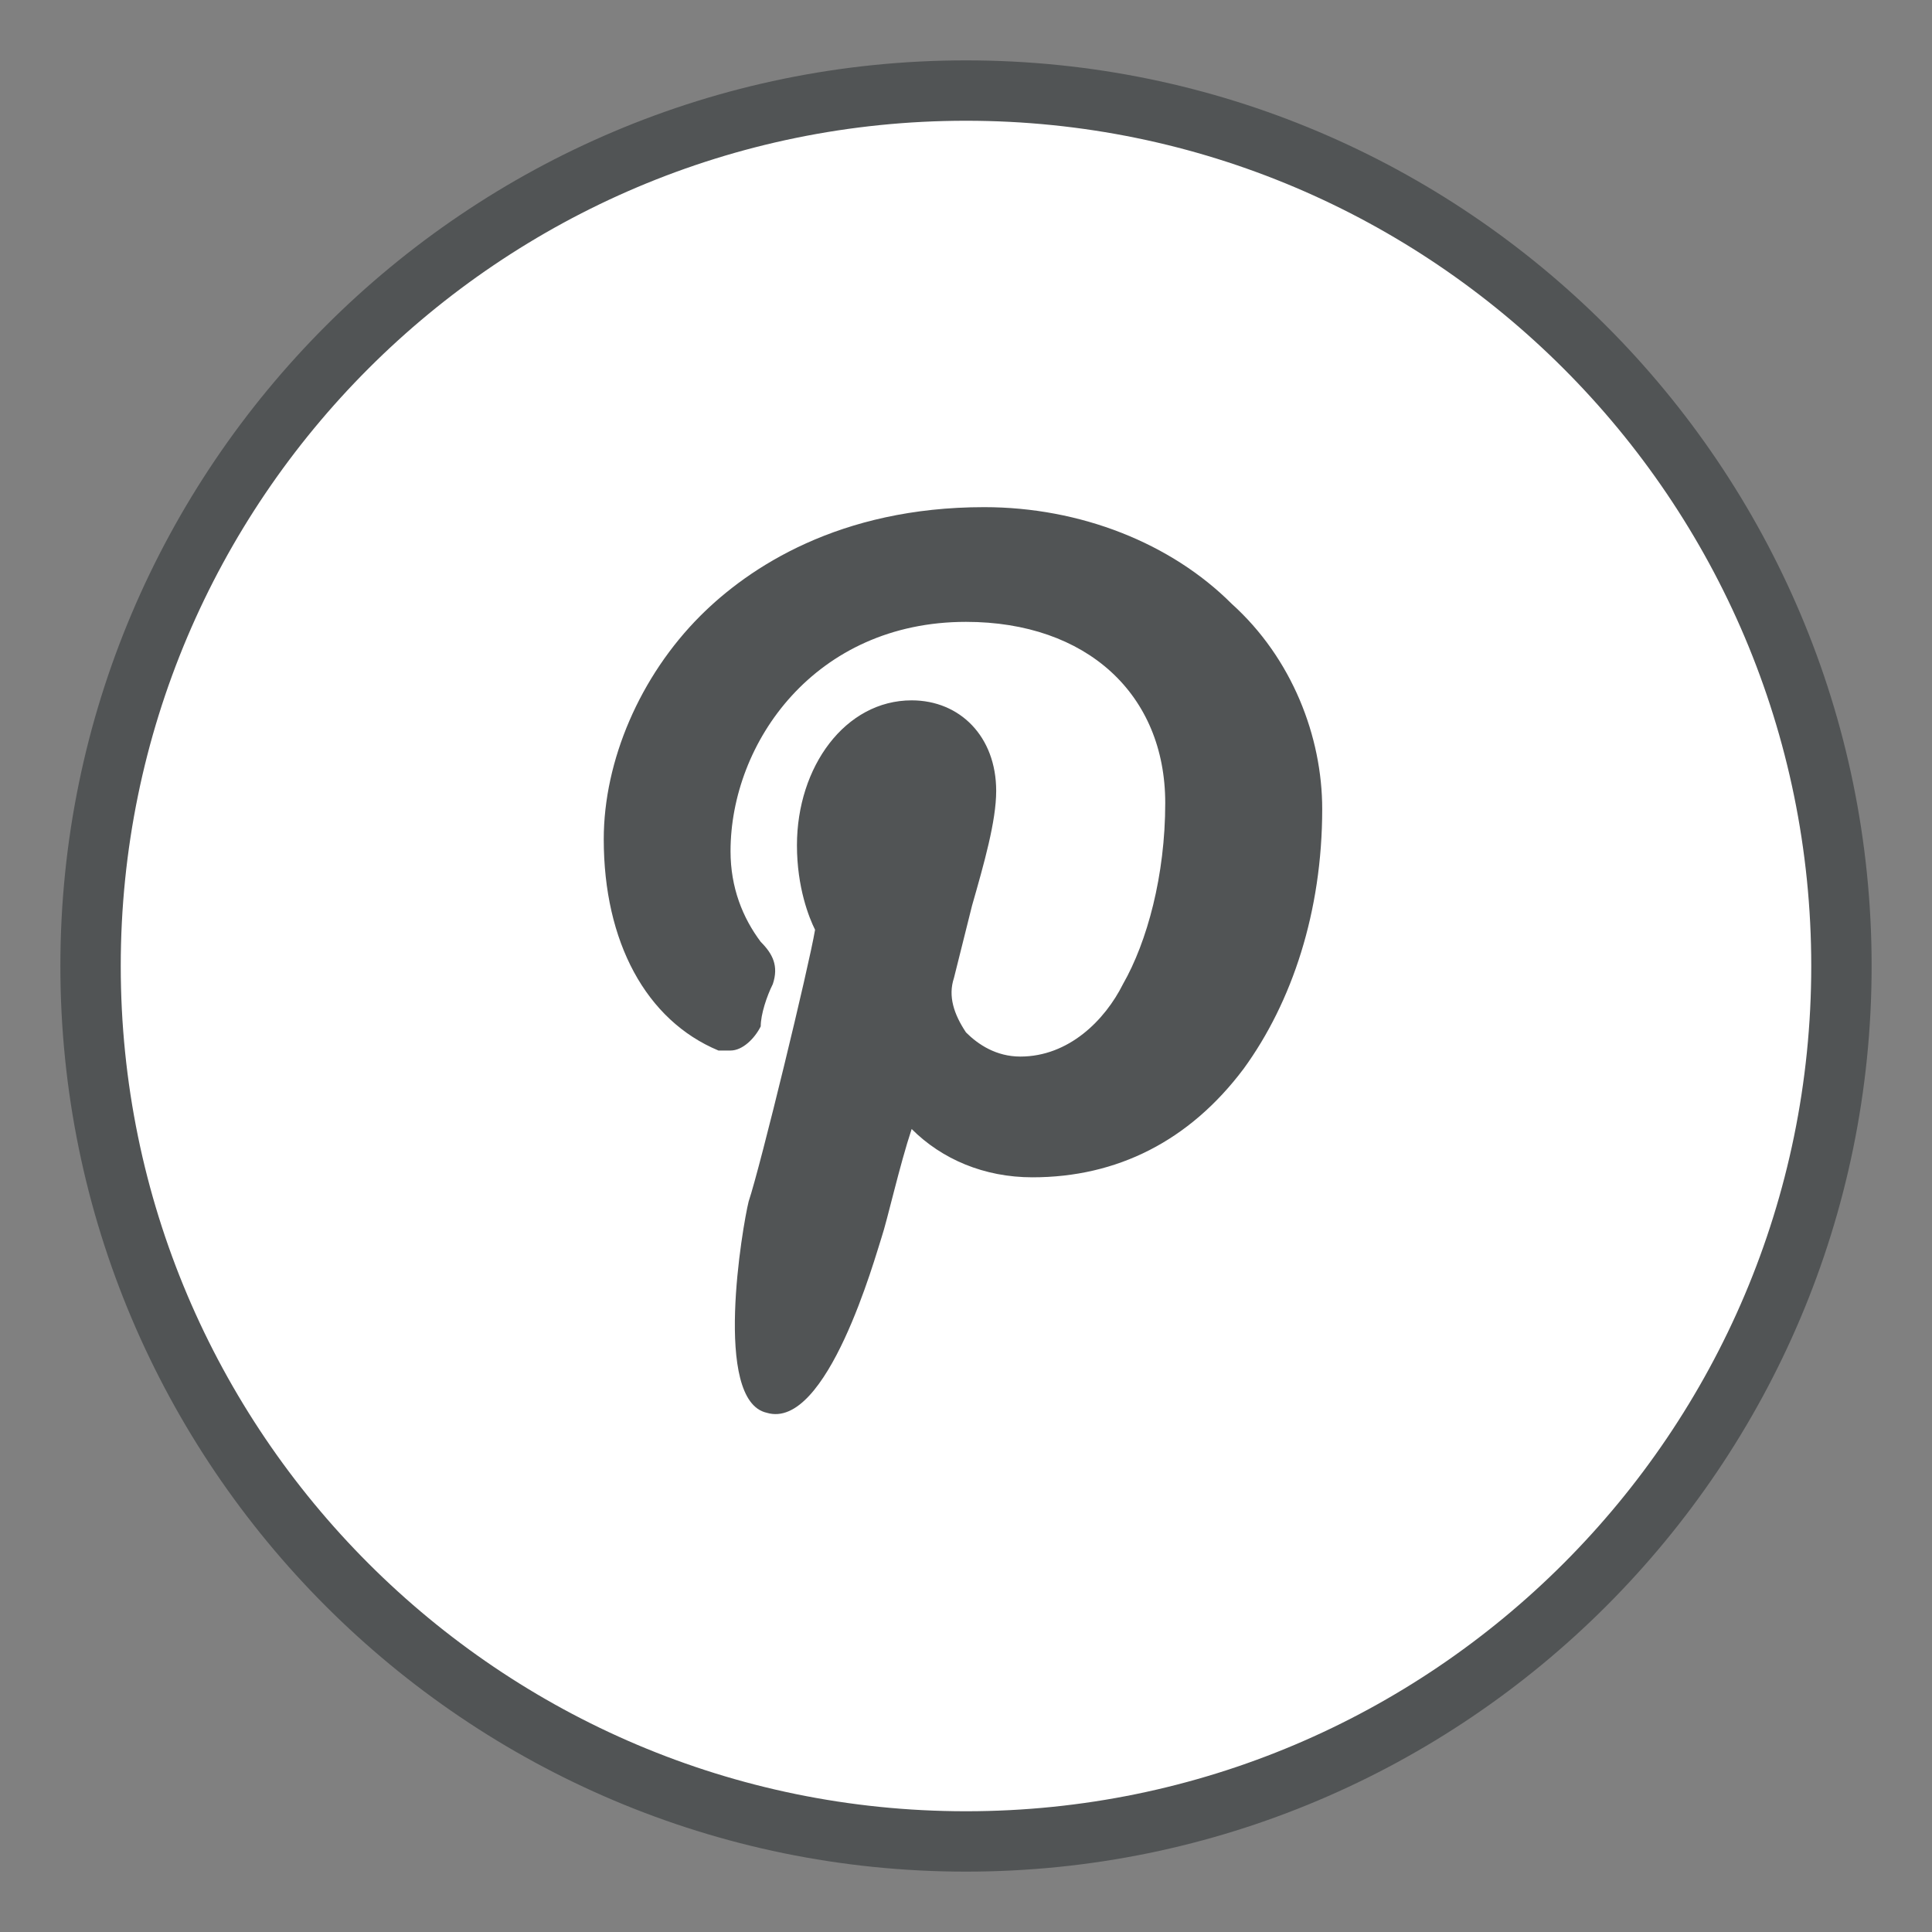 <?xml version="1.0" encoding="utf-8"?>
<!-- Generator: Adobe Illustrator 18.1.1, SVG Export Plug-In . SVG Version: 6.00 Build 0)  -->
<svg version="1.1" id="Layer_1" xmlns="http://www.w3.org/2000/svg" xmlns:xlink="http://www.w3.org/1999/xlink" x="0px" y="0px"
	 viewBox="0 0 32 32" enable-background="new 0 0 32 32" xml:space="preserve">
<rect x="0" y="0" width="32" height="32" fill="#808080" stroke="none"/>
<rect x="0" y="0" fill="none" width="32" height="32"/>
<g>
	<path fill-rule="evenodd" clip-rule="evenodd" fill="#FFFFFF" stroke="#515455" stroke-miterlimit="10" d="M1.5,16
		C1.5,8,8,1.5,16,1.5C24,1.5,30.5,8,30.5,16c0,8-6.5,14.5-14.5,14.5C8,30.5,1.5,24,1.5,16L1.5,16z"/>
	<g id="XMLID_11_">
		<path id="XMLID_12_" fill="#515455" d="M20.4,10c-1-1-2.5-1.6-4.1-1.6c-2.4,0-3.9,1-4.7,1.8c-1,1-1.6,2.4-1.6,3.7
			c0,1.7,0.7,3,1.9,3.5c0.1,0,0.2,0,0.2,0c0.2,0,0.4-0.2,0.5-0.4c0-0.2,0.1-0.5,0.2-0.7c0.1-0.3,0-0.5-0.2-0.7
			c-0.3-0.4-0.5-0.9-0.5-1.5c0-1.8,1.4-3.8,3.9-3.8c2,0,3.3,1.2,3.3,3c0,1.2-0.3,2.3-0.7,3c-0.3,0.6-0.9,1.2-1.7,1.2
			c-0.4,0-0.7-0.2-0.9-0.4c-0.2-0.3-0.3-0.6-0.2-0.9c0.1-0.4,0.2-0.8,0.3-1.2c0.2-0.7,0.4-1.4,0.4-1.9c0-0.9-0.6-1.5-1.4-1.5
			c-1.1,0-1.9,1.1-1.9,2.4c0,0.7,0.2,1.2,0.3,1.4c-0.1,0.6-0.9,3.9-1.1,4.5c-0.1,0.4-0.6,3.3,0.3,3.5c1,0.3,1.8-2.6,1.9-2.9
			c0.1-0.3,0.3-1.2,0.5-1.8c0.5,0.5,1.2,0.8,2,0.8c1.4,0,2.6-0.6,3.5-1.8c0.8-1.1,1.3-2.6,1.3-4.3C21.9,12.2,21.4,10.9,20.4,10z"/>
	</g>
</g>
</svg>
